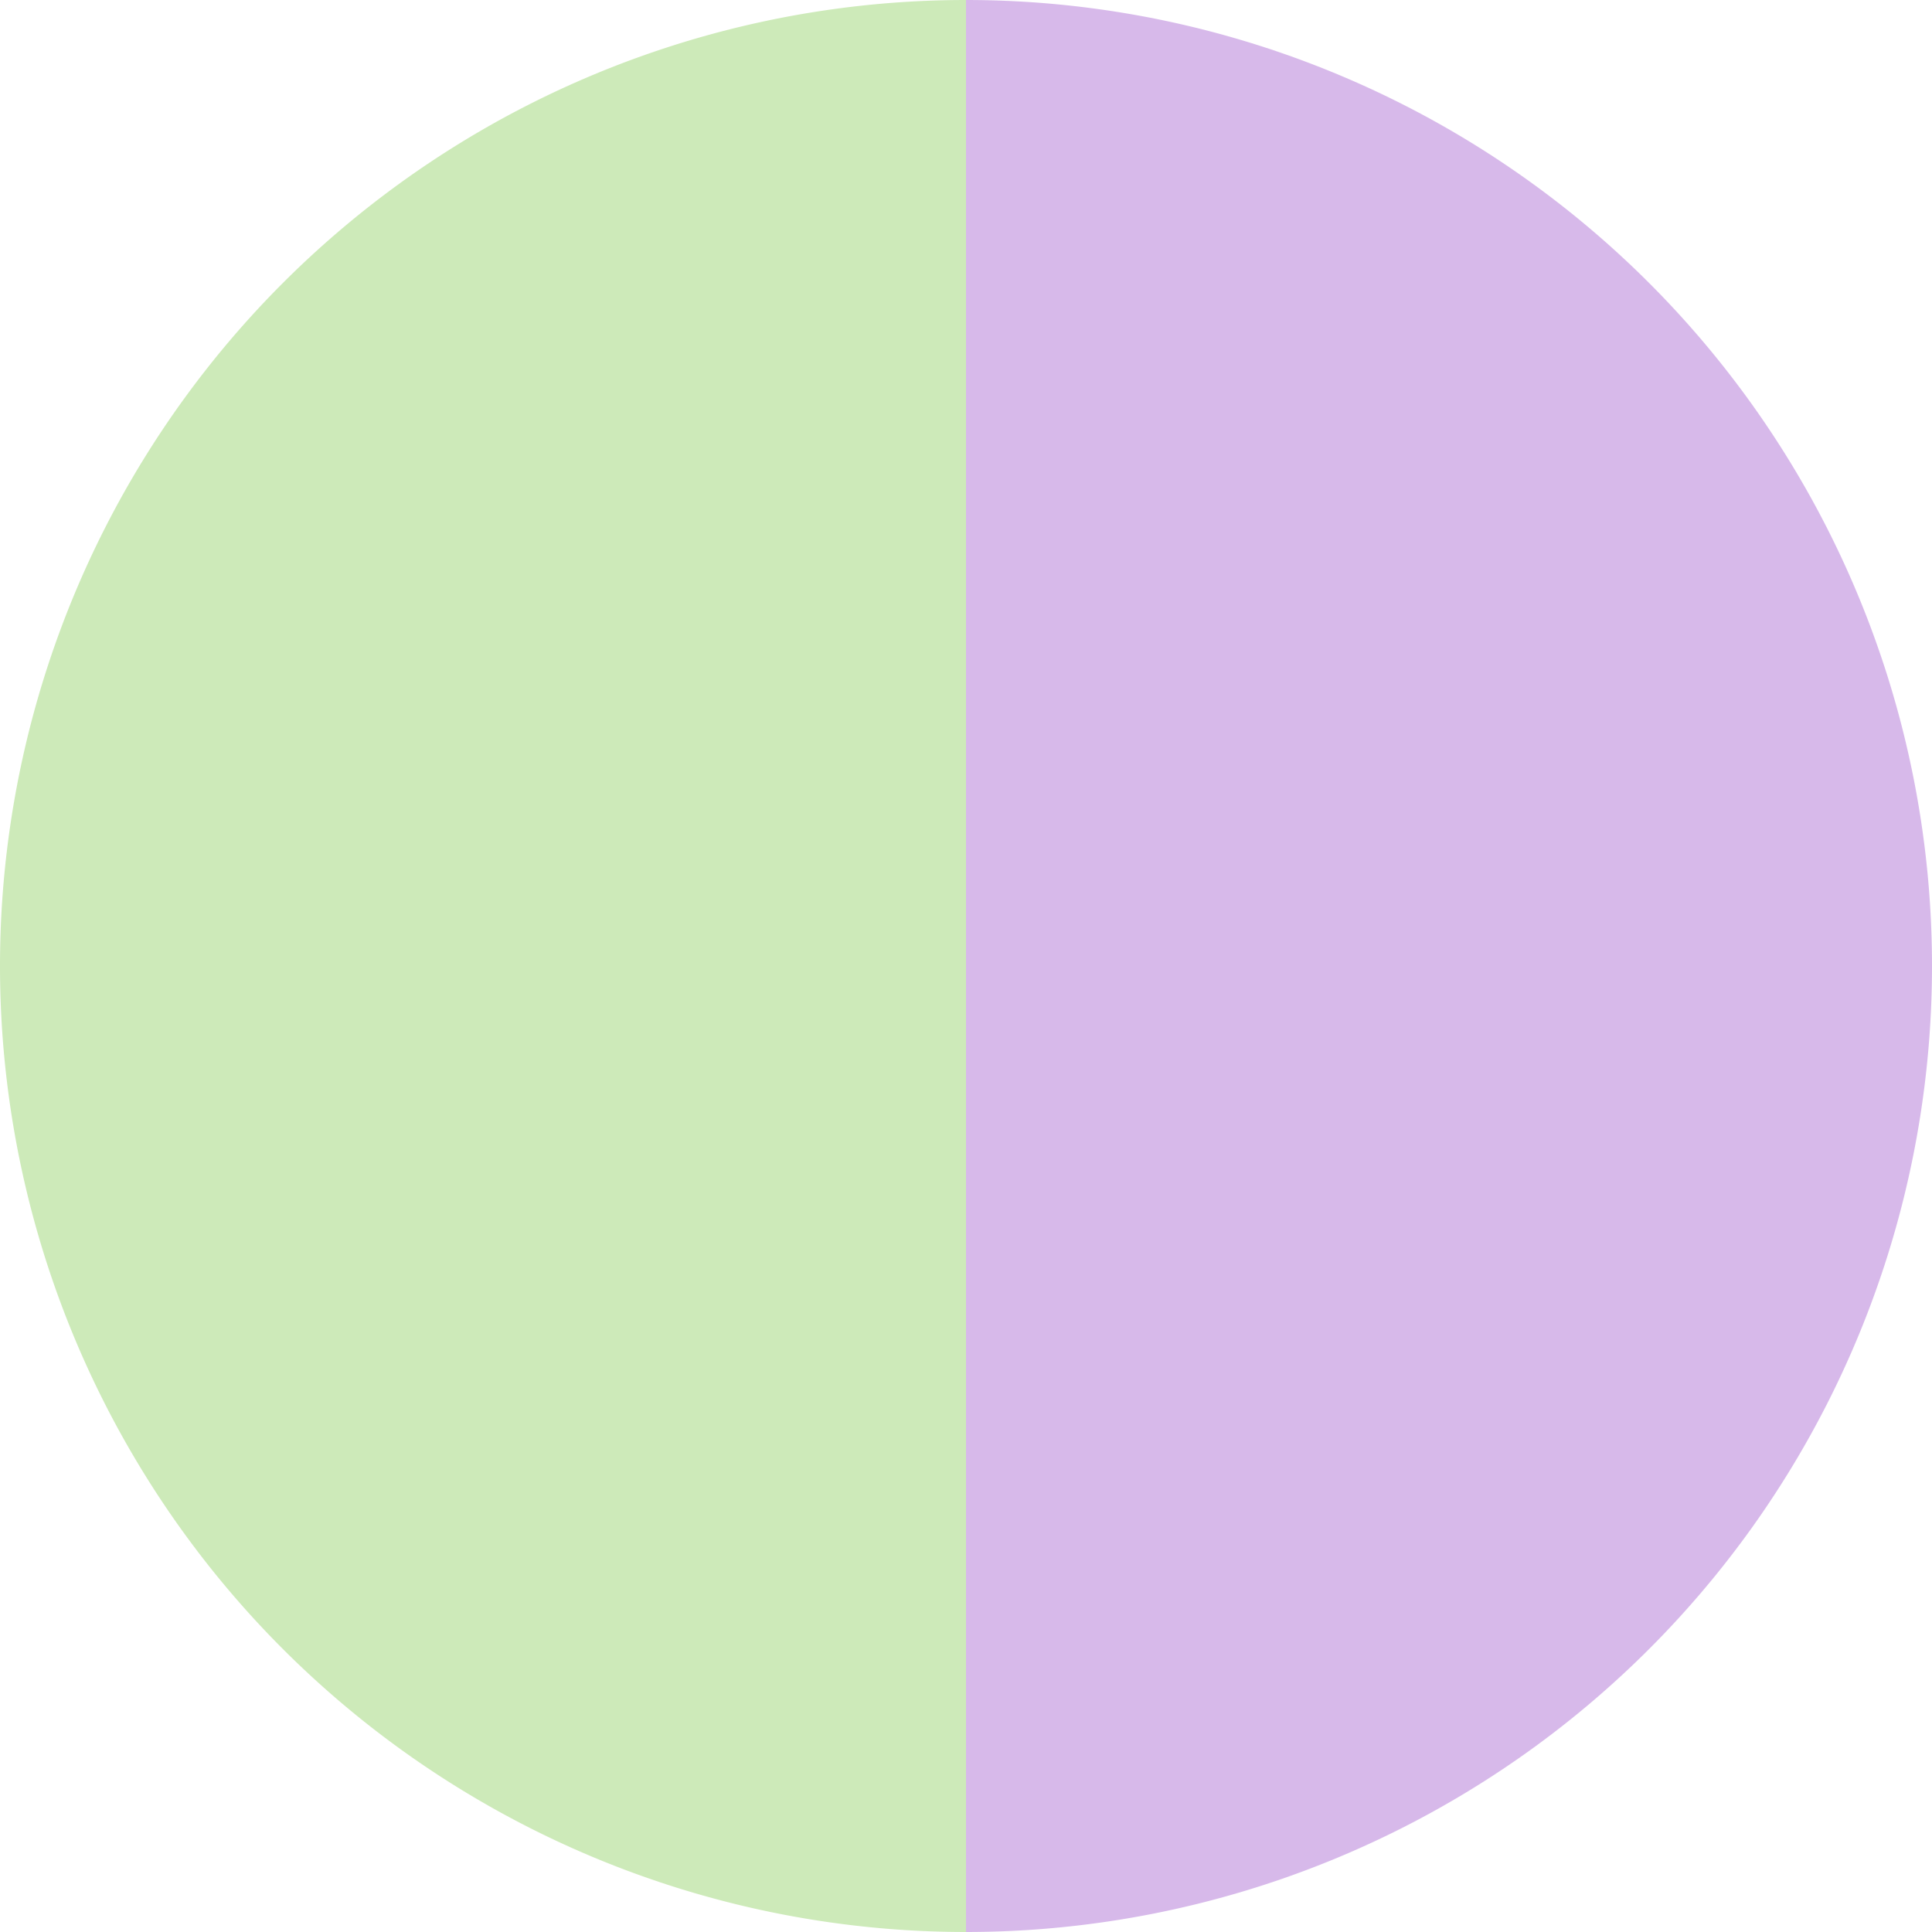 <?xml version="1.0" standalone="no"?>
<svg width="500" height="500" viewBox="-1 -1 2 2" xmlns="http://www.w3.org/2000/svg">
        <path d="M 0 -1 
             A 1,1 0 0,1 0 1             L 0,0
             z" fill="#d7b9ea" />
            <path d="M 0 1 
             A 1,1 0 0,1 -0 -1             L 0,0
             z" fill="#cdeab9" />
    </svg>

